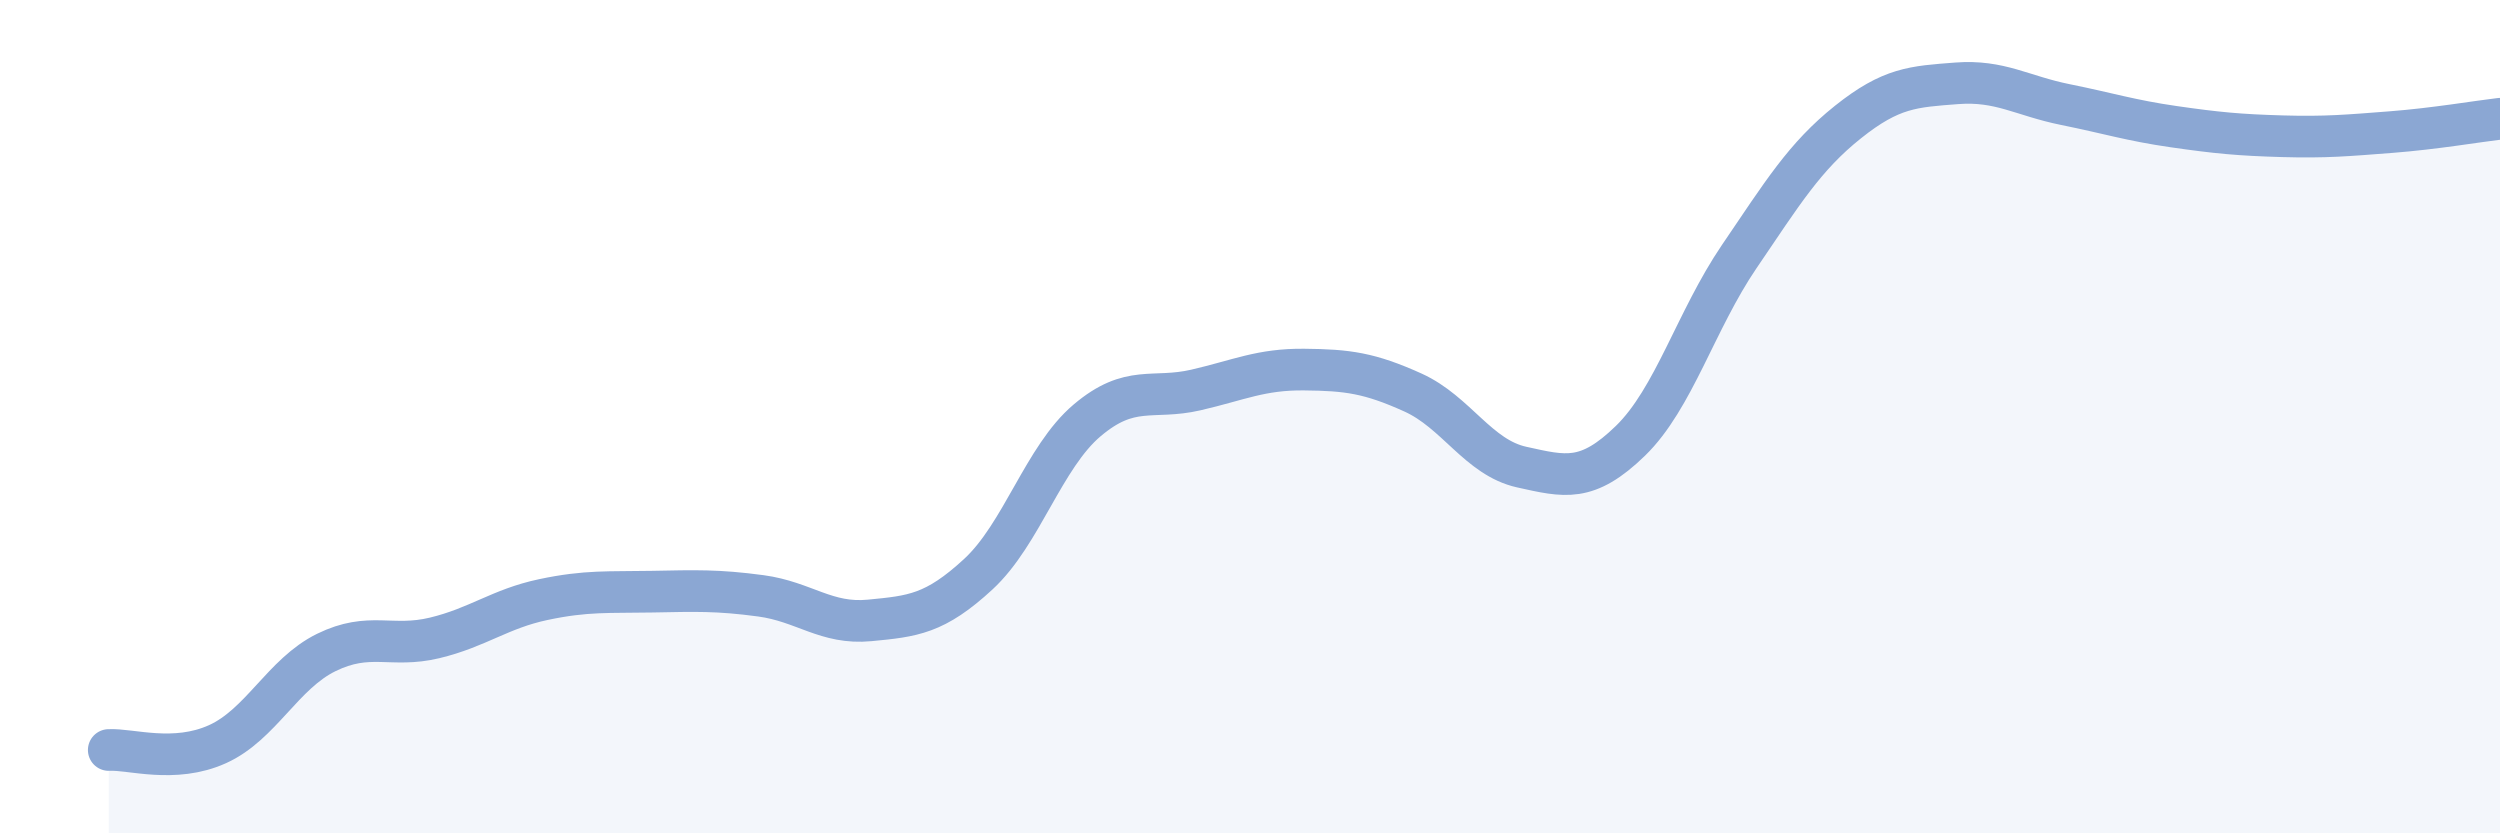 
    <svg width="60" height="20" viewBox="0 0 60 20" xmlns="http://www.w3.org/2000/svg">
      <path
        d="M 2.61,18 C 3.13,17.97 4.18,18.33 5.22,17.86 C 6.26,17.39 6.79,16.17 7.83,15.66 C 8.87,15.15 9.39,15.56 10.43,15.31 C 11.47,15.06 12,14.61 13.04,14.39 C 14.08,14.17 14.61,14.22 15.65,14.2 C 16.69,14.18 17.22,14.16 18.26,14.3 C 19.3,14.44 19.83,14.99 20.87,14.89 C 21.91,14.79 22.44,14.74 23.48,13.78 C 24.52,12.82 25.05,10.97 26.09,10.09 C 27.13,9.21 27.66,9.6 28.7,9.36 C 29.74,9.12 30.26,8.86 31.3,8.87 C 32.34,8.88 32.87,8.95 33.91,9.42 C 34.95,9.89 35.48,10.98 36.52,11.21 C 37.56,11.44 38.09,11.59 39.13,10.58 C 40.17,9.57 40.7,7.69 41.74,6.16 C 42.78,4.63 43.31,3.76 44.35,2.93 C 45.39,2.1 45.92,2.08 46.96,2 C 48,1.92 48.53,2.3 49.57,2.51 C 50.61,2.72 51.13,2.89 52.17,3.04 C 53.21,3.19 53.74,3.24 54.78,3.27 C 55.82,3.3 56.35,3.25 57.39,3.17 C 58.43,3.09 59.48,2.91 60,2.85L60 20L2.61 20Z"
        fill="#8ba7d3"
        opacity="0.1"
        stroke-linecap="round"
        stroke-linejoin="round"
      />
      <path
        d="M 2.61,18 C 3.13,17.97 4.18,18.33 5.22,17.86 C 6.26,17.39 6.79,16.17 7.83,15.66 C 8.87,15.15 9.39,15.56 10.43,15.31 C 11.47,15.06 12,14.61 13.04,14.39 C 14.08,14.17 14.61,14.22 15.65,14.2 C 16.69,14.18 17.22,14.16 18.26,14.3 C 19.3,14.44 19.83,14.99 20.87,14.89 C 21.91,14.79 22.44,14.74 23.48,13.78 C 24.52,12.82 25.05,10.97 26.09,10.09 C 27.13,9.21 27.66,9.6 28.7,9.36 C 29.74,9.12 30.26,8.86 31.3,8.87 C 32.34,8.88 32.87,8.95 33.91,9.42 C 34.95,9.89 35.48,10.98 36.52,11.21 C 37.56,11.44 38.09,11.59 39.13,10.58 C 40.17,9.57 40.7,7.69 41.74,6.16 C 42.78,4.63 43.31,3.76 44.35,2.93 C 45.39,2.1 45.92,2.08 46.96,2 C 48,1.92 48.53,2.3 49.57,2.51 C 50.61,2.72 51.13,2.89 52.17,3.04 C 53.21,3.19 53.74,3.24 54.78,3.27 C 55.82,3.3 56.35,3.25 57.39,3.17 C 58.43,3.09 59.48,2.91 60,2.85"
        stroke="#8ba7d3"
        stroke-width="1"
        fill="none"
        stroke-linecap="round"
        stroke-linejoin="round"
      />
    </svg>
  